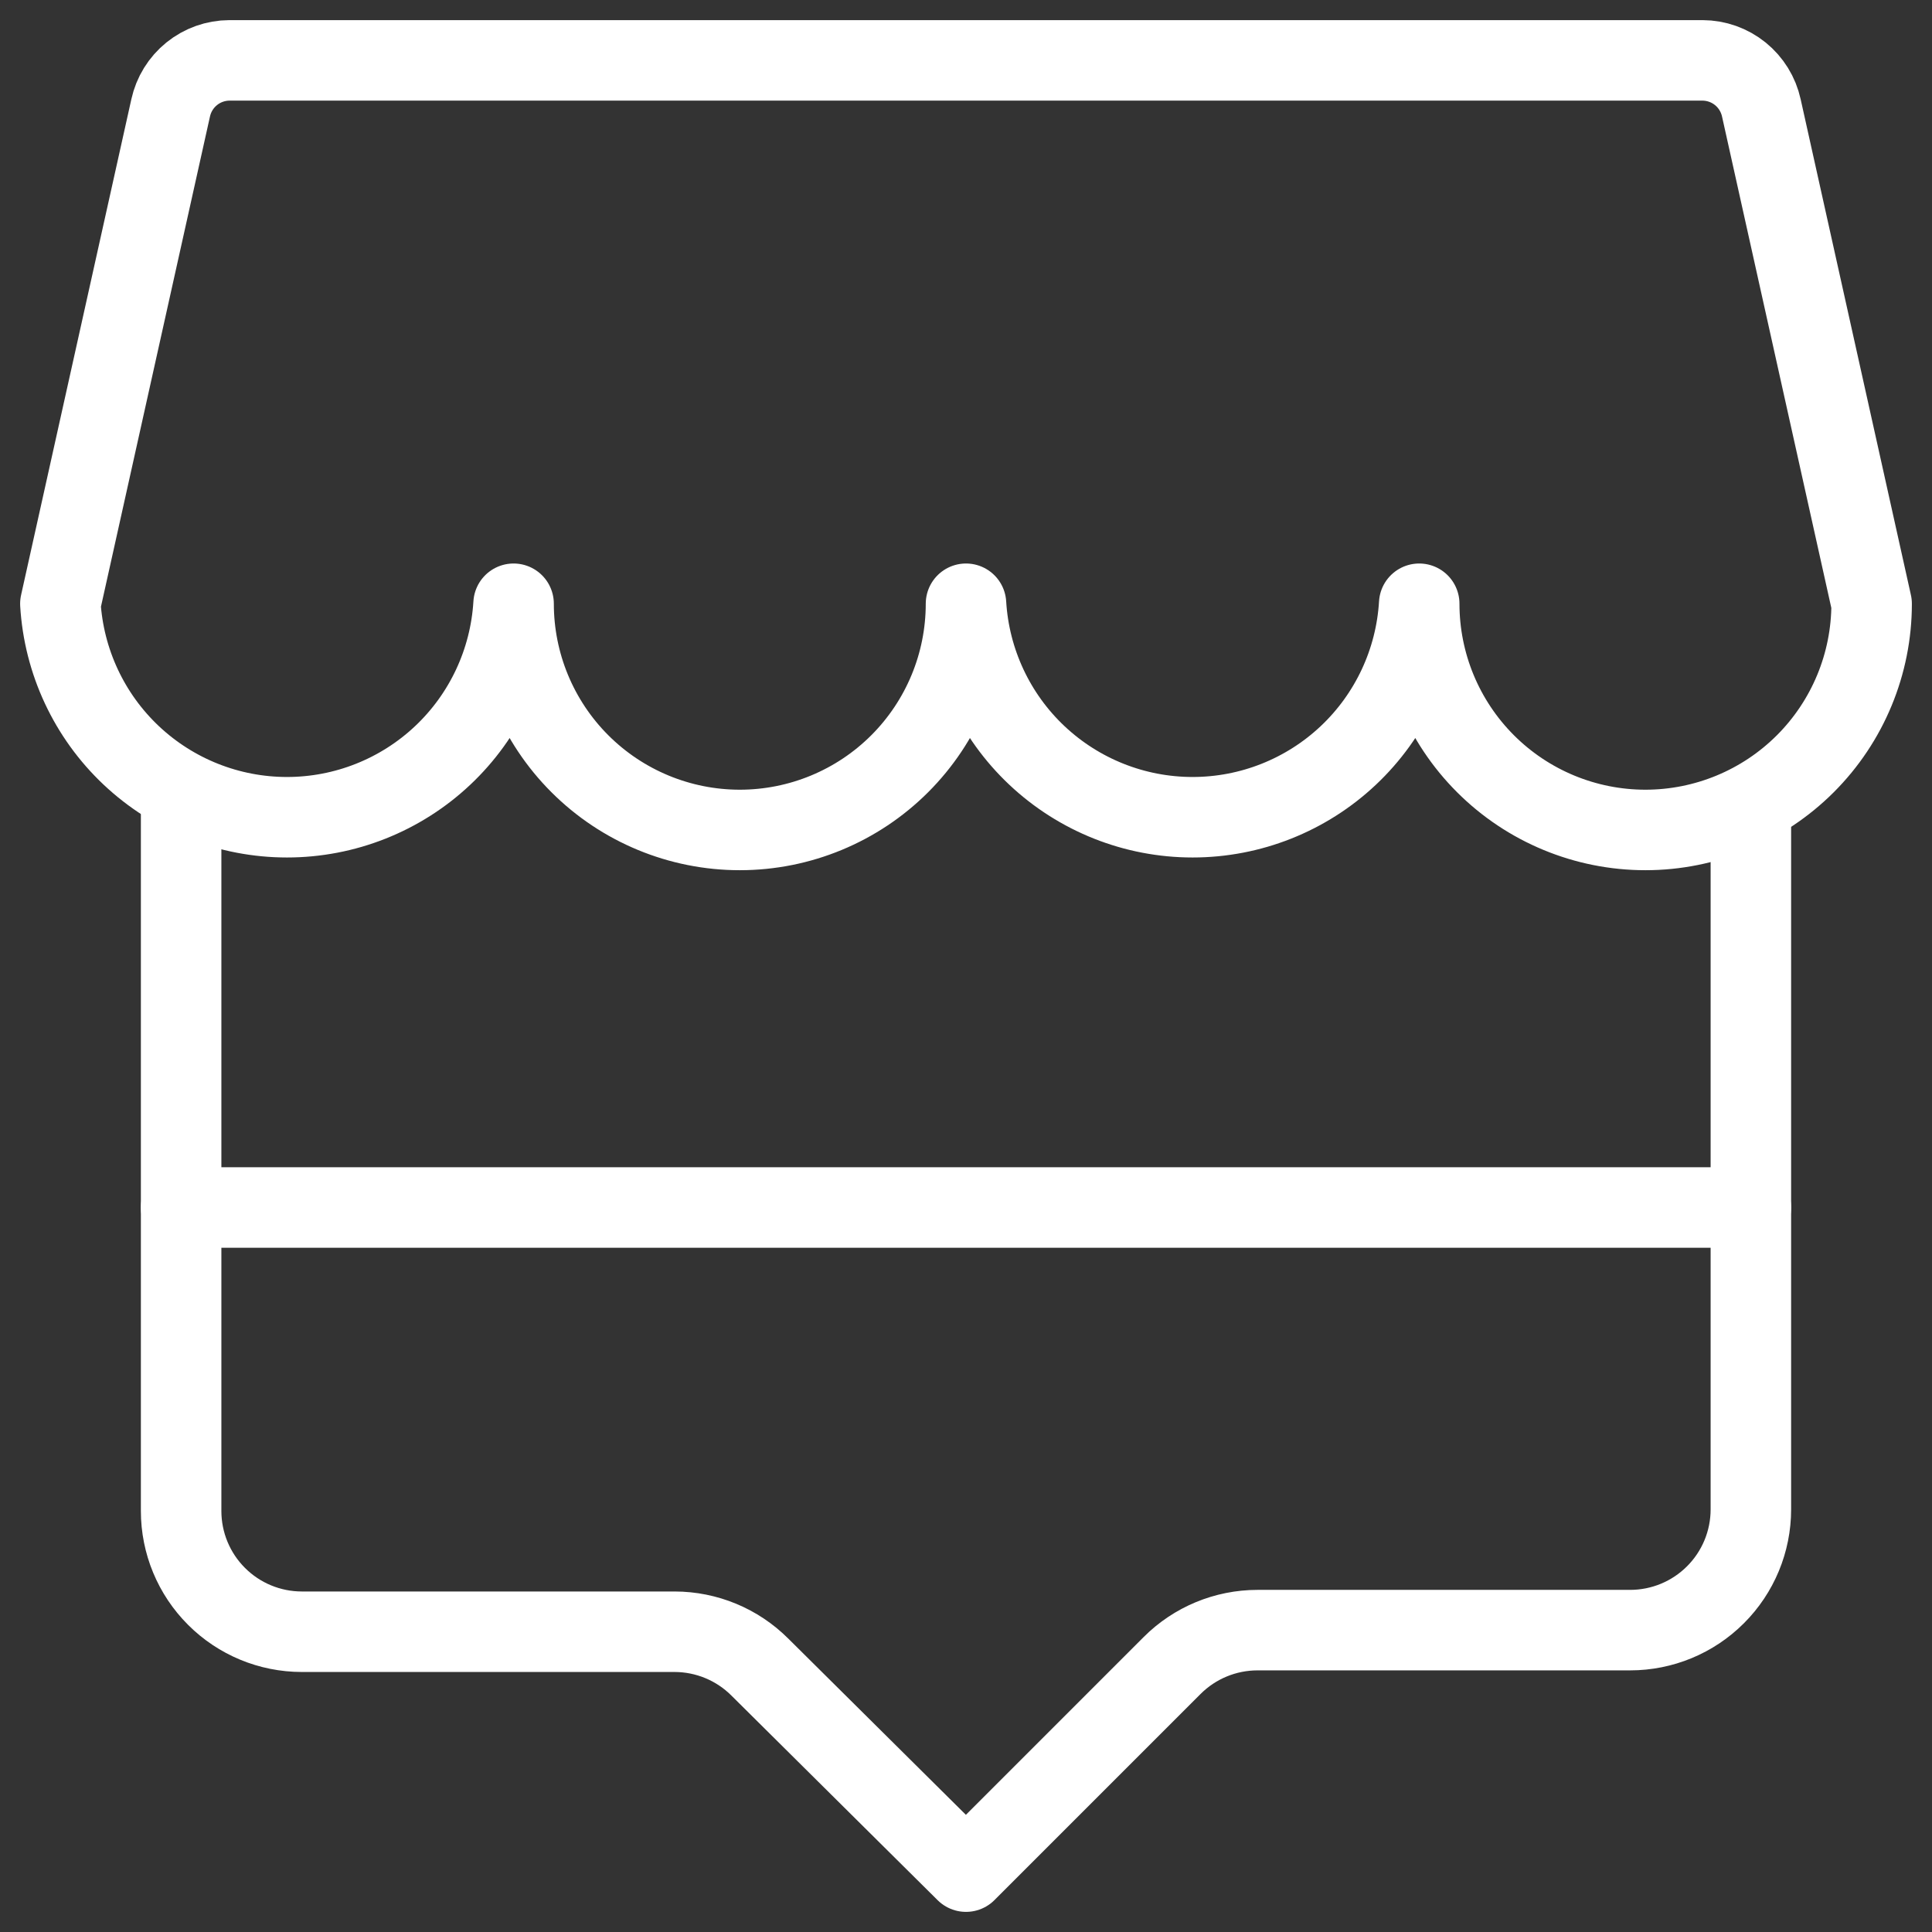 <svg width="48" height="48" viewBox="0 0 48 48" fill="none" xmlns="http://www.w3.org/2000/svg">
<rect x="0" y="0" width="48" height="48" fill="#333333" stroke="none"/>
<path d="M4.5 20V37.54C4.5 38.336 4.816 39.099 5.379 39.661C5.941 40.224 6.704 40.54 7.5 40.54H16.76C17.555 40.541 18.318 40.857 18.88 41.42L24 46.5L29.12 41.38C29.682 40.817 30.445 40.501 31.24 40.5H40.5C41.296 40.5 42.059 40.184 42.621 39.621C43.184 39.059 43.5 38.296 43.5 37.5V20" stroke="white" stroke-width="2" stroke-linecap="round" stroke-linejoin="round"/>
<path d="M4.5 30H43.5" stroke="white" stroke-width="2" stroke-linecap="round" stroke-linejoin="round"/>
<path d="M1.5 15C1.586 16.435 2.216 17.784 3.262 18.769C4.309 19.755 5.692 20.304 7.13 20.304C8.568 20.304 9.951 19.755 10.998 18.769C12.044 17.784 12.674 16.435 12.76 15C12.76 16.491 13.352 17.92 14.406 18.974C15.46 20.028 16.89 20.62 18.38 20.62C19.87 20.62 21.3 20.028 22.354 18.974C23.408 17.92 24 16.491 24 15C24.086 16.435 24.716 17.784 25.762 18.769C26.809 19.755 28.192 20.304 29.63 20.304C31.068 20.304 32.451 19.755 33.498 18.769C34.544 17.784 35.174 16.435 35.26 15C35.26 16.491 35.852 17.92 36.906 18.974C37.96 20.028 39.389 20.62 40.88 20.62C42.37 20.62 43.8 20.028 44.854 18.974C45.908 17.92 46.5 16.491 46.5 15V15L43.76 2.68C43.687 2.347 43.503 2.048 43.237 1.833C42.972 1.619 42.641 1.501 42.3 1.5H5.7C5.359 1.501 5.028 1.619 4.763 1.833C4.497 2.048 4.313 2.347 4.24 2.68L1.5 15Z" stroke="white" stroke-width="2" stroke-linecap="round" stroke-linejoin="round"/>
</svg>
